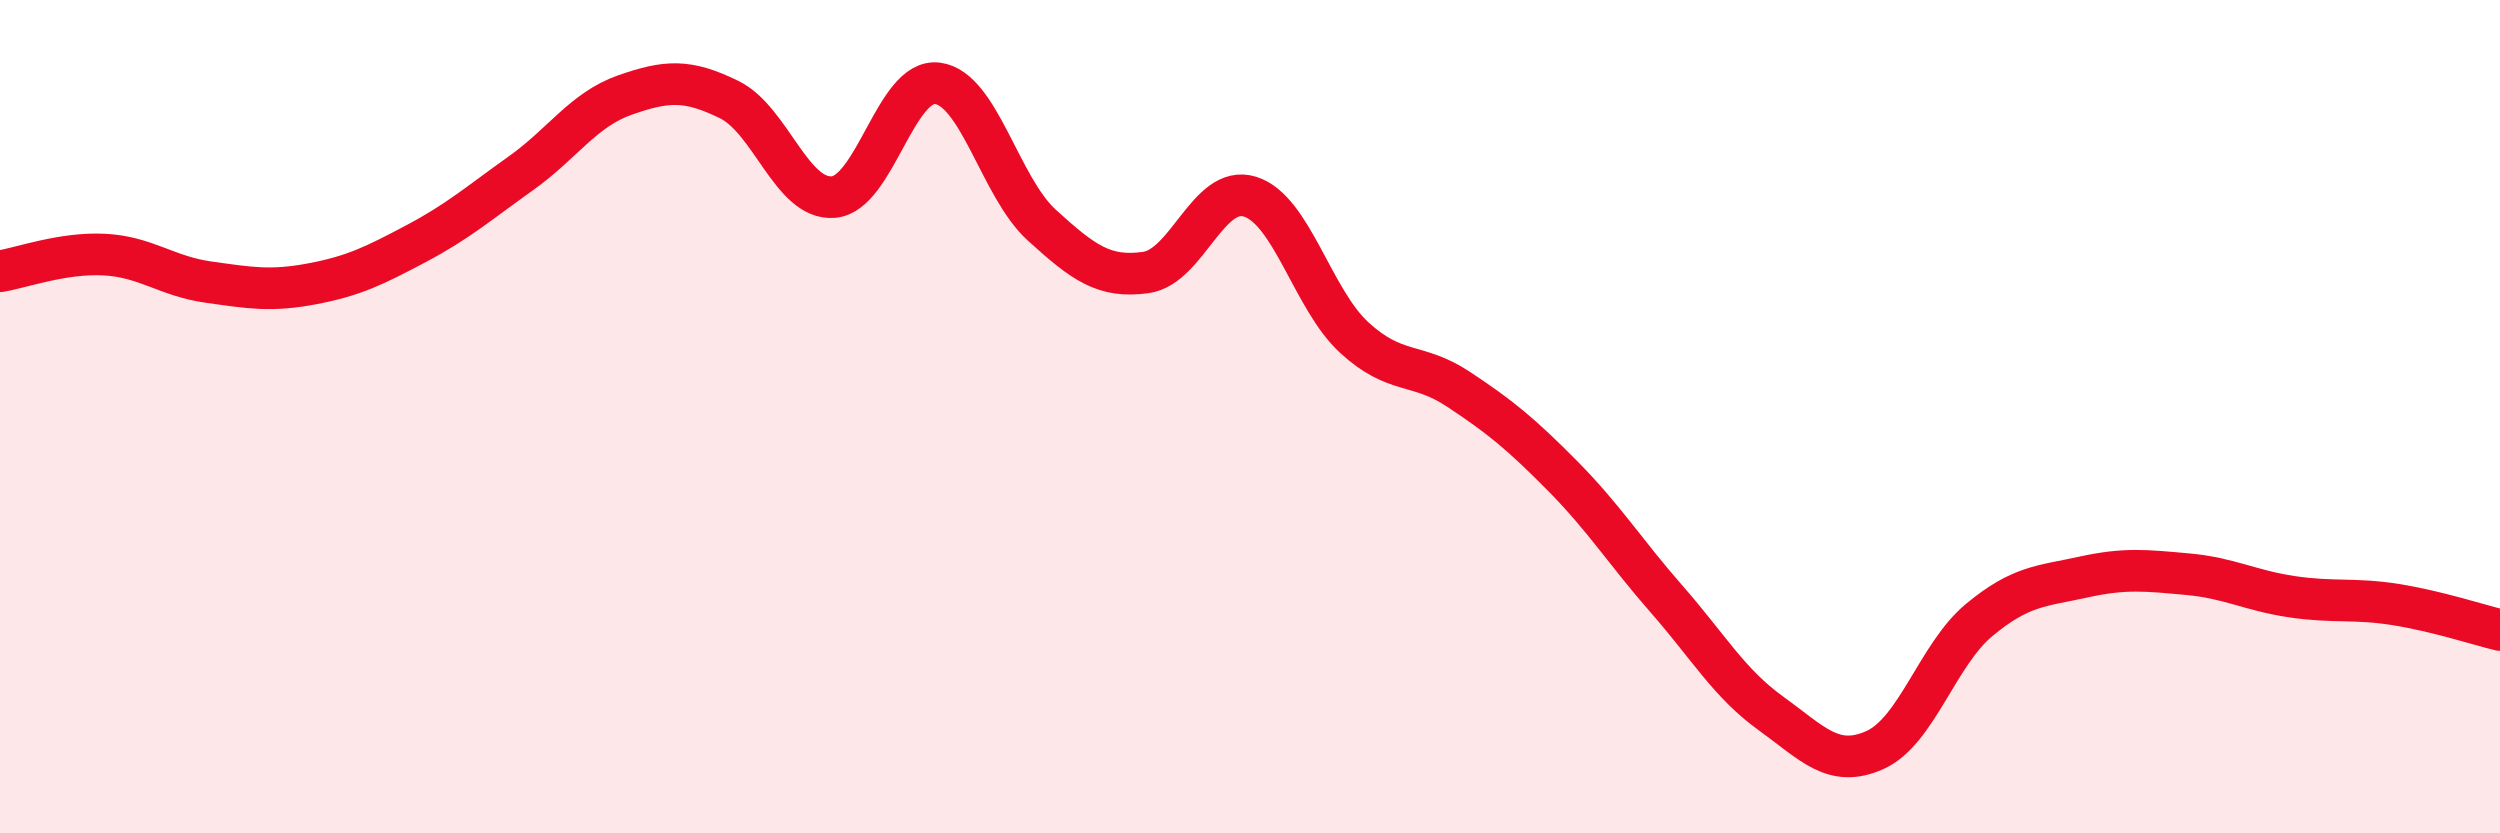 
    <svg width="60" height="20" viewBox="0 0 60 20" xmlns="http://www.w3.org/2000/svg">
      <path
        d="M 0,6.51 C 0.5,6.43 1.5,6.06 2.5,6.11 C 3.5,6.16 4,6.63 5,6.77 C 6,6.91 6.5,7 7.5,6.81 C 8.5,6.62 9,6.37 10,5.84 C 11,5.31 11.5,4.87 12.5,4.16 C 13.5,3.45 14,2.63 15,2.28 C 16,1.93 16.5,1.9 17.5,2.39 C 18.5,2.88 19,4.81 20,4.73 C 21,4.65 21.5,1.87 22.5,2 C 23.5,2.13 24,4.49 25,5.4 C 26,6.31 26.5,6.68 27.5,6.54 C 28.5,6.4 29,4.41 30,4.72 C 31,5.03 31.5,7.18 32.5,8.1 C 33.5,9.02 34,8.68 35,9.34 C 36,10 36.5,10.41 37.5,11.42 C 38.5,12.43 39,13.24 40,14.38 C 41,15.52 41.5,16.4 42.5,17.12 C 43.5,17.84 44,18.45 45,18 C 46,17.55 46.5,15.71 47.5,14.88 C 48.5,14.05 49,14.07 50,13.85 C 51,13.63 51.5,13.69 52.5,13.78 C 53.5,13.87 54,14.17 55,14.32 C 56,14.47 56.5,14.35 57.5,14.51 C 58.5,14.67 59.5,15 60,15.12L60 20L0 20Z"
        fill="#EB0A25"
        opacity="0.1"
        stroke-linecap="round"
        stroke-linejoin="round"
      />
      <path
        d="M 0,6.51 C 0.5,6.43 1.5,6.06 2.5,6.11 C 3.5,6.16 4,6.63 5,6.77 C 6,6.91 6.5,7 7.5,6.81 C 8.5,6.62 9,6.37 10,5.84 C 11,5.31 11.5,4.87 12.5,4.16 C 13.5,3.45 14,2.63 15,2.28 C 16,1.93 16.5,1.9 17.5,2.39 C 18.5,2.88 19,4.81 20,4.73 C 21,4.65 21.5,1.87 22.5,2 C 23.5,2.13 24,4.49 25,5.4 C 26,6.31 26.5,6.68 27.5,6.54 C 28.5,6.4 29,4.41 30,4.72 C 31,5.03 31.5,7.18 32.5,8.1 C 33.5,9.02 34,8.68 35,9.34 C 36,10 36.5,10.41 37.5,11.42 C 38.5,12.43 39,13.24 40,14.38 C 41,15.52 41.5,16.4 42.5,17.12 C 43.5,17.84 44,18.45 45,18 C 46,17.55 46.5,15.71 47.5,14.88 C 48.5,14.05 49,14.07 50,13.85 C 51,13.63 51.5,13.69 52.5,13.78 C 53.5,13.87 54,14.17 55,14.32 C 56,14.47 56.5,14.35 57.5,14.51 C 58.5,14.67 59.5,15 60,15.12"
        stroke="#EB0A25"
        stroke-width="1"
        fill="none"
        stroke-linecap="round"
        stroke-linejoin="round"
      />
    </svg>
  